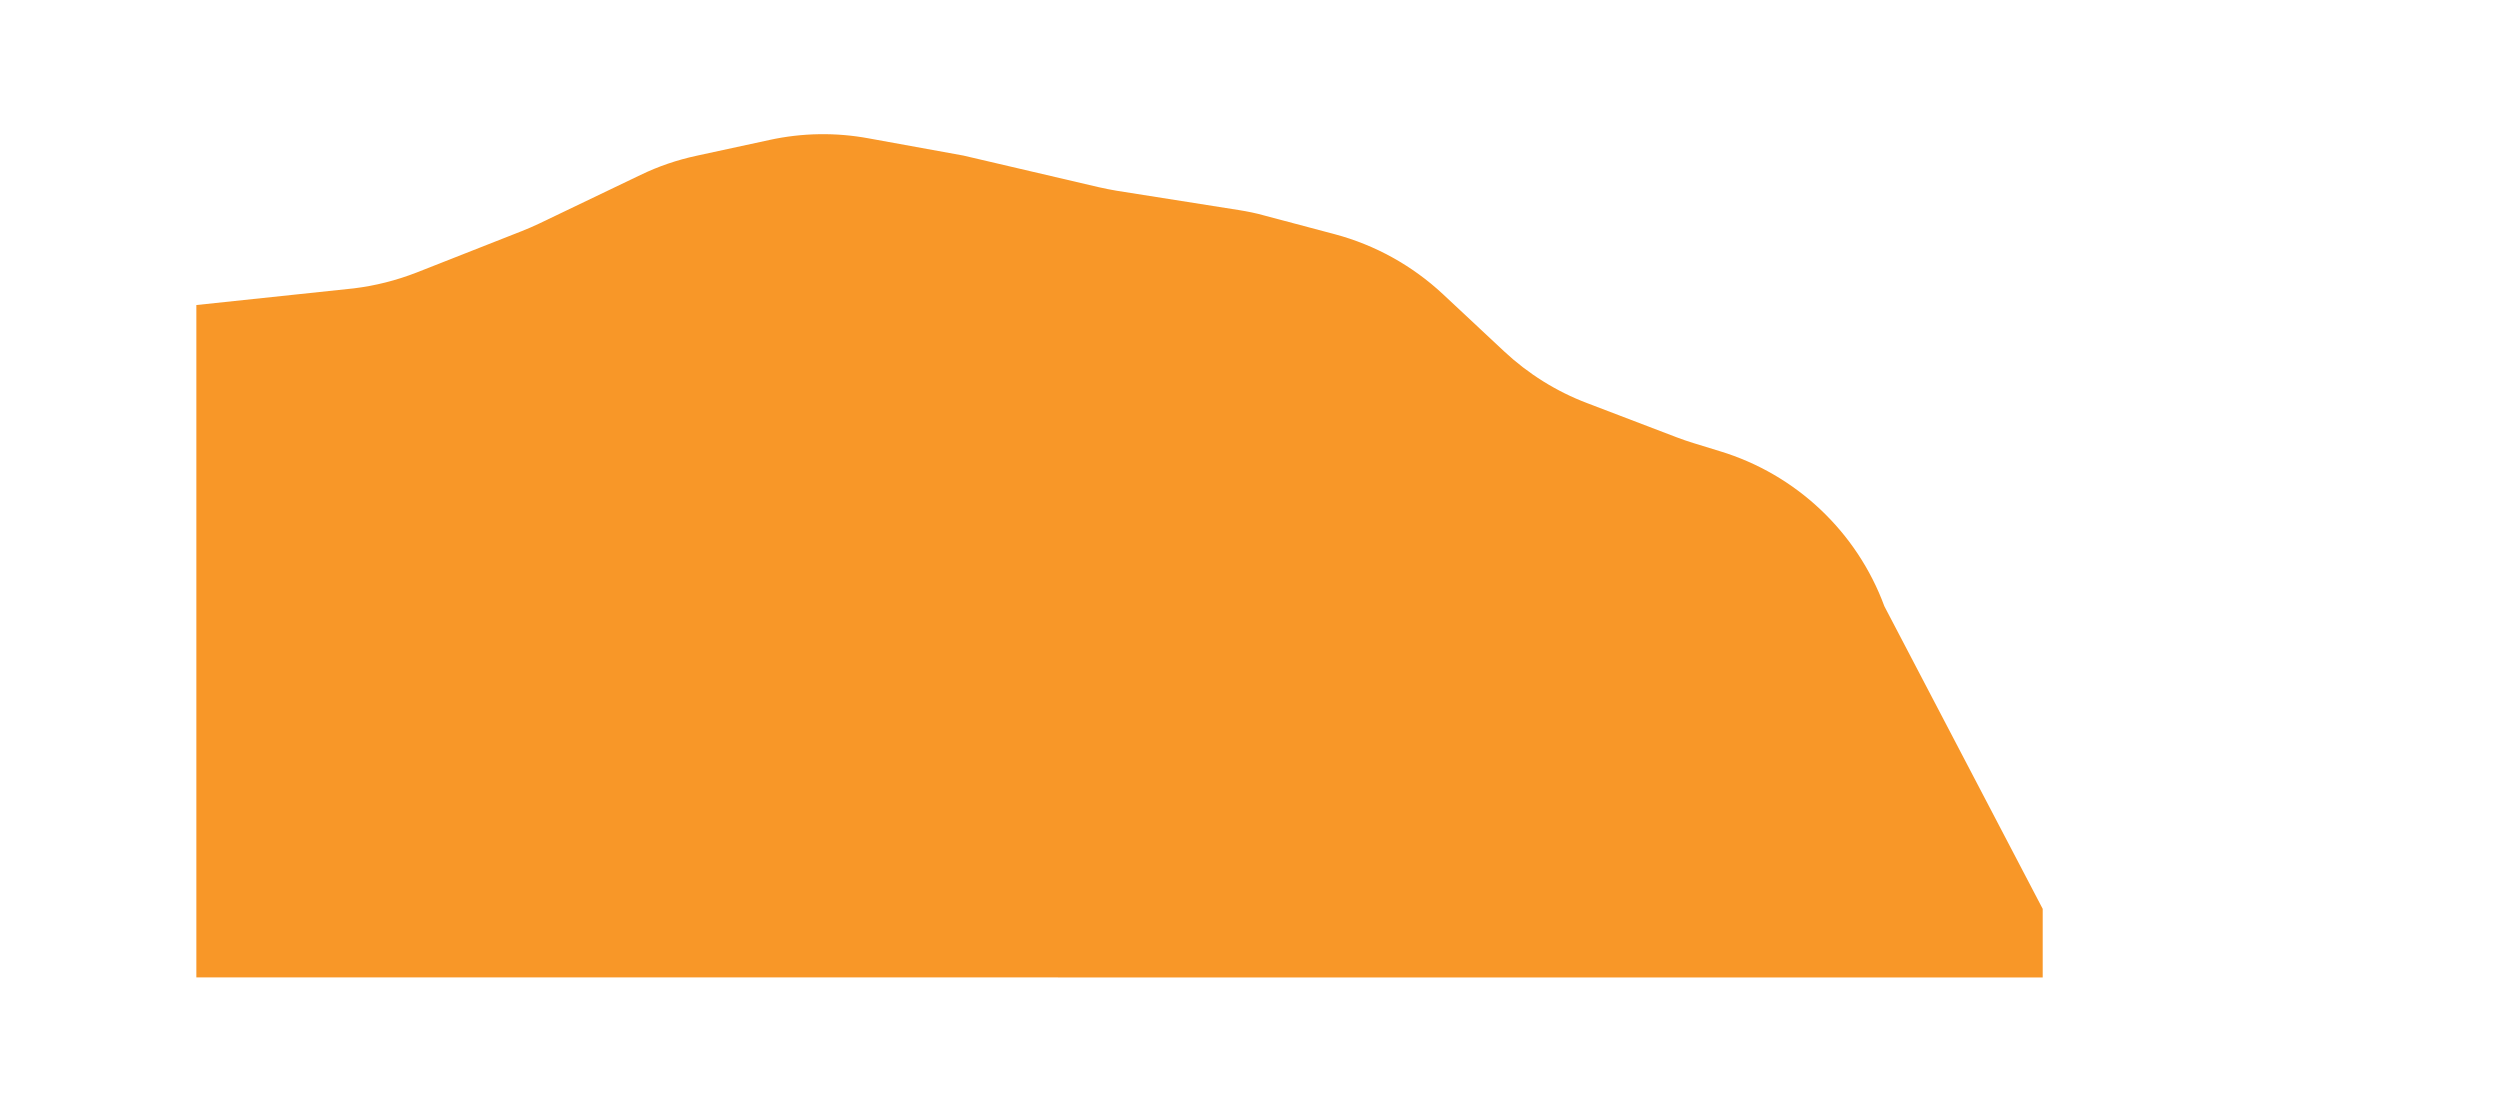 <?xml version="1.0" encoding="UTF-8"?>
<svg id="Layer_1" xmlns="http://www.w3.org/2000/svg" version="1.1" viewBox="0 0 1440 635">
  <!-- Generator: Adobe Illustrator 29.5.1, SVG Export Plug-In . SVG Version: 2.1.0 Build 141)  -->
  <defs>
    <style>
      .st0 {
        fill: #f89728;
      }
    </style>
  </defs>
  <path class="st0" d="M113.1,175.7l90.7-9.6c12.4-1.5,24.5-4.6,36.1-9.1l60.7-23.9c3.3-1.3,6.5-2.7,9.7-4.2l58.6-28.1c10.3-5,21.2-8.7,32.4-11.1l42-9.1c18.8-4.1,38.2-4.4,57.1-.9l54.5,9.9,77.9,18.2c3.5.8,7,1.5,10.6,2.1l70.2,11.1c5,.8,10,1.8,14.9,3.2l40.3,10.7c23.3,6.2,44.7,18.1,62.3,34.5l35.3,33c13.8,12.9,30.1,23.1,47.8,29.8l51.6,19.7c3.2,1.2,6.3,2.3,9.6,3.3l15.3,4.7c43.8,13.3,78.9,46.4,94.7,89.3l91.2,174.3v39.5H113.1V175.7Z"/>
</svg>